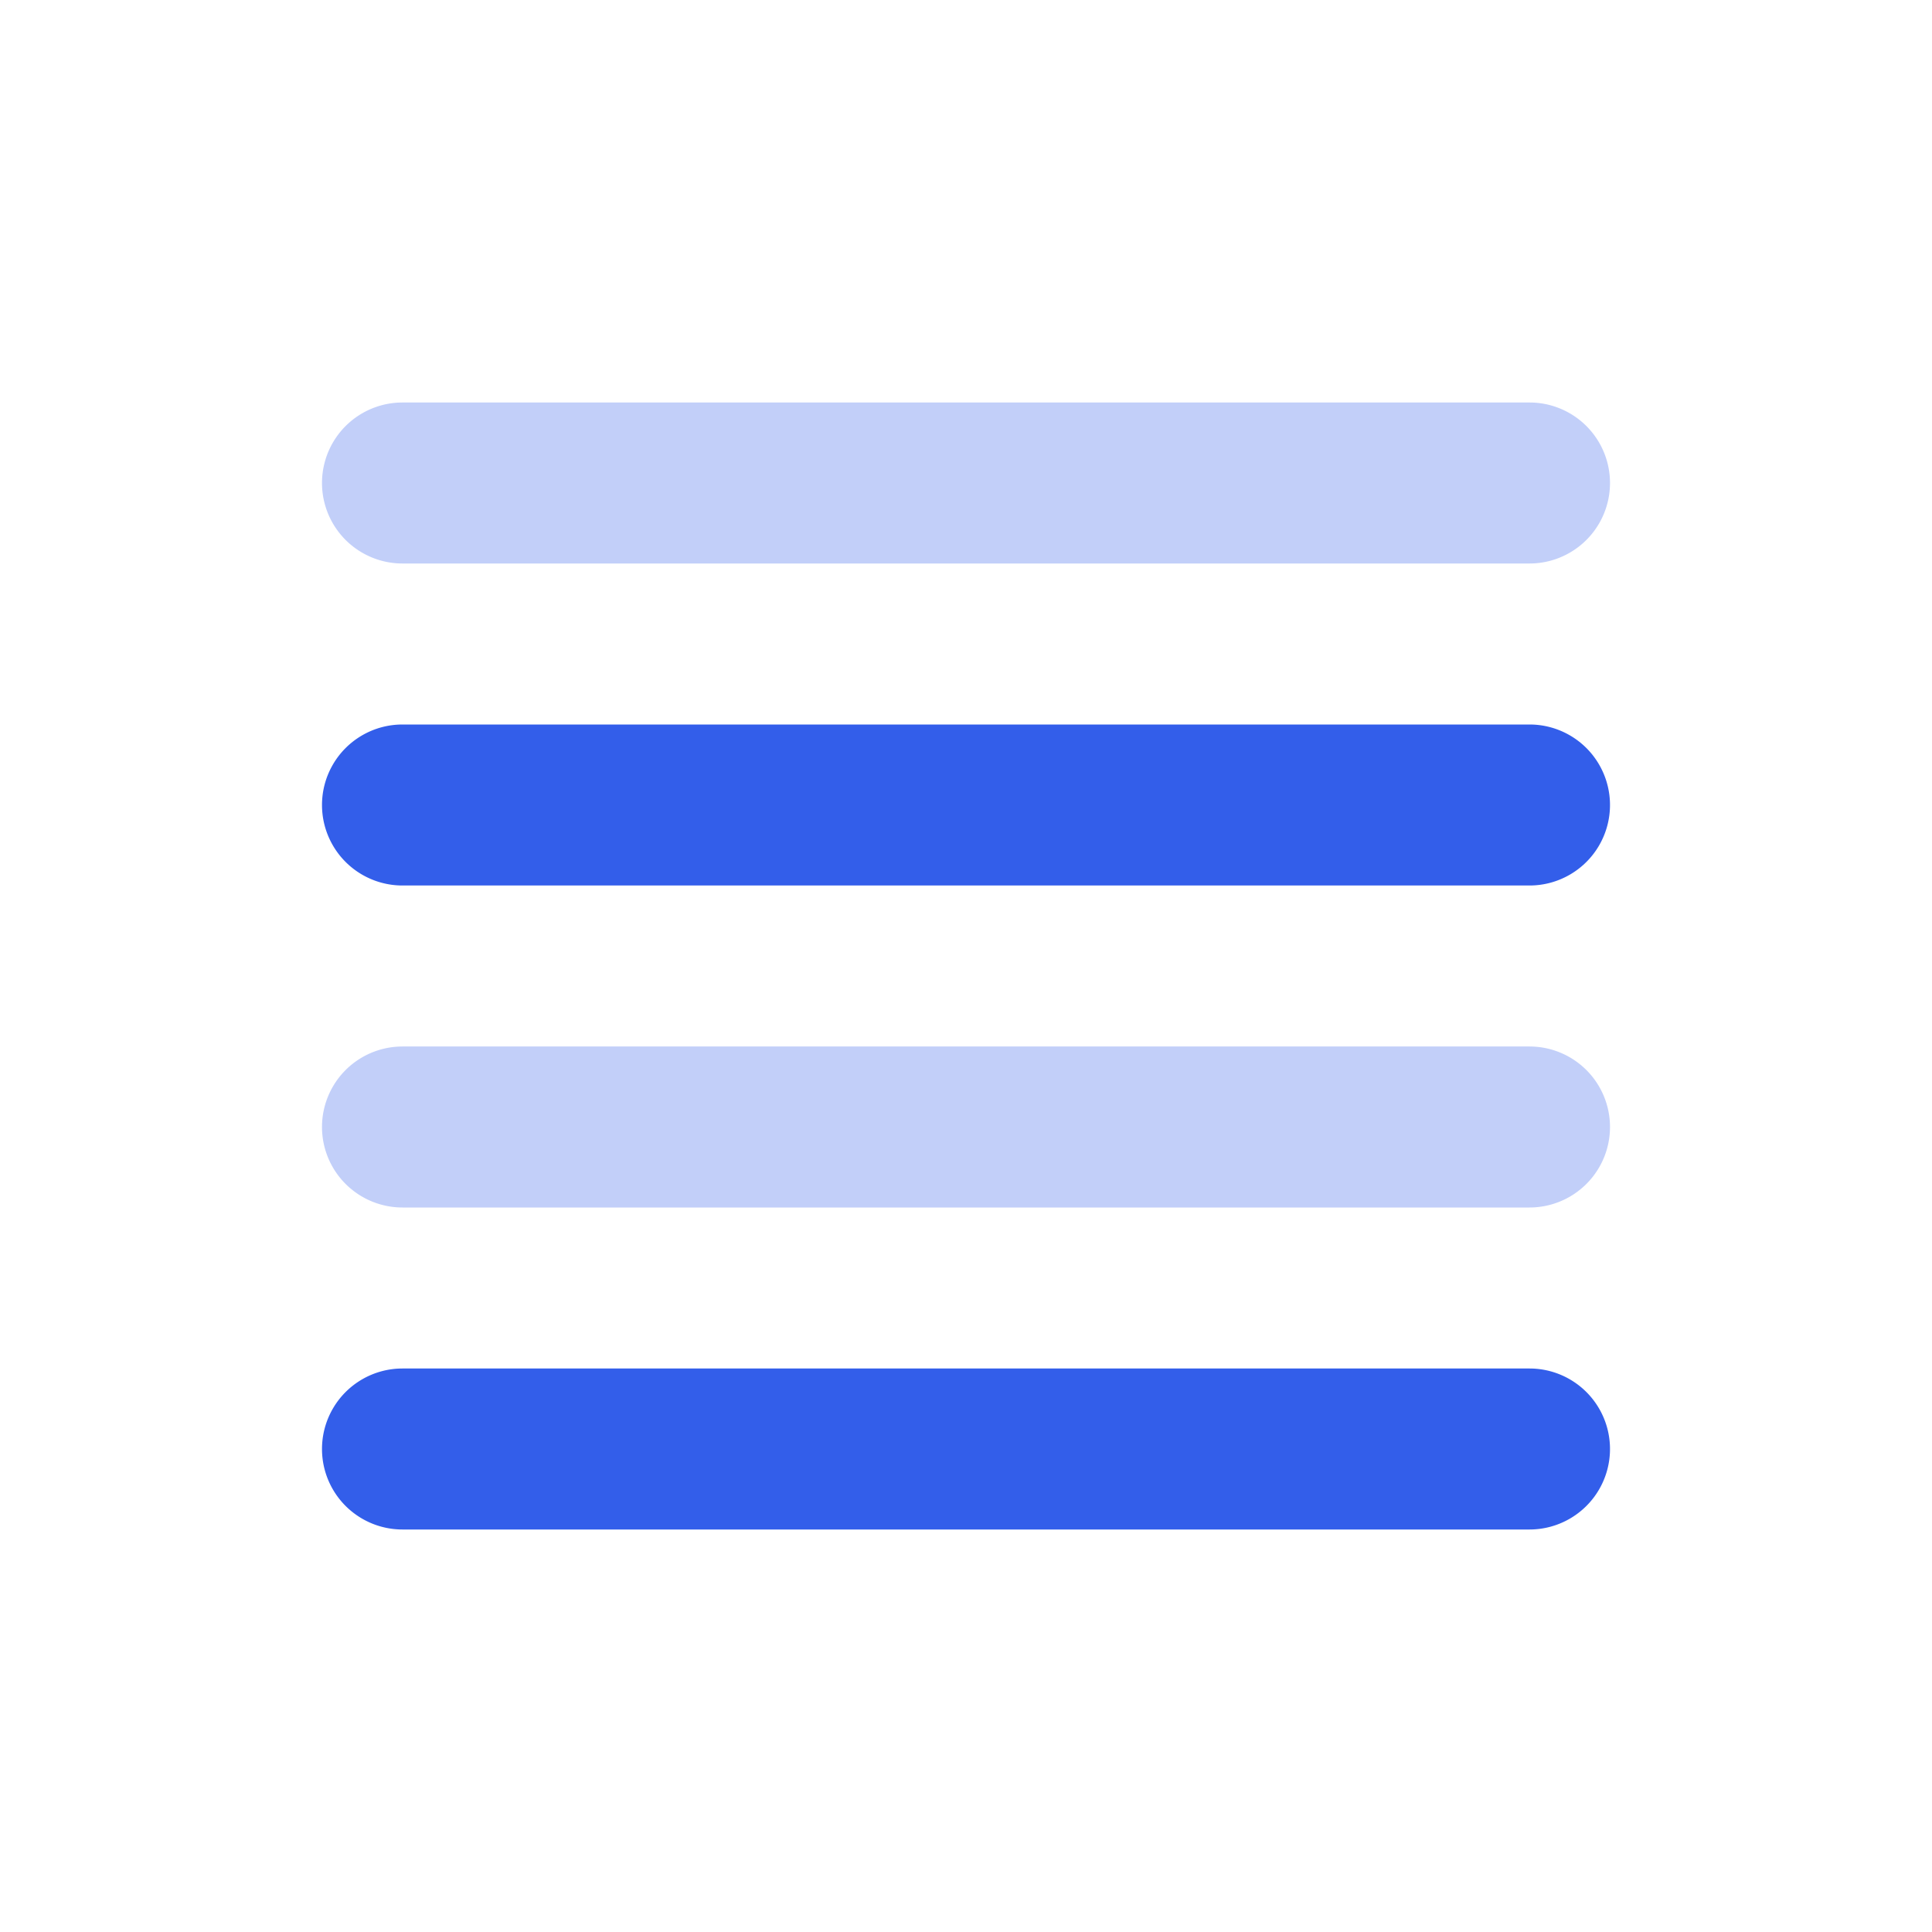 <svg width="24" height="24" viewBox="0 0 24 24" xmlns="http://www.w3.org/2000/svg"><g fill="none" fill-rule="evenodd"><path d="M0 0h24v24H0z"/><path d="M5 5h14a1 1 0 010 2H5a1 1 0 110-2zm0 8h14a1 1 0 010 2H5a1 1 0 010-2z" fill="#335EEA" opacity=".3"/><path d="M5 9h14a1 1 0 010 2H5a1 1 0 010-2zm0 8h14a1 1 0 010 2H5a1 1 0 010-2z" fill="#335EEA"/></g></svg>